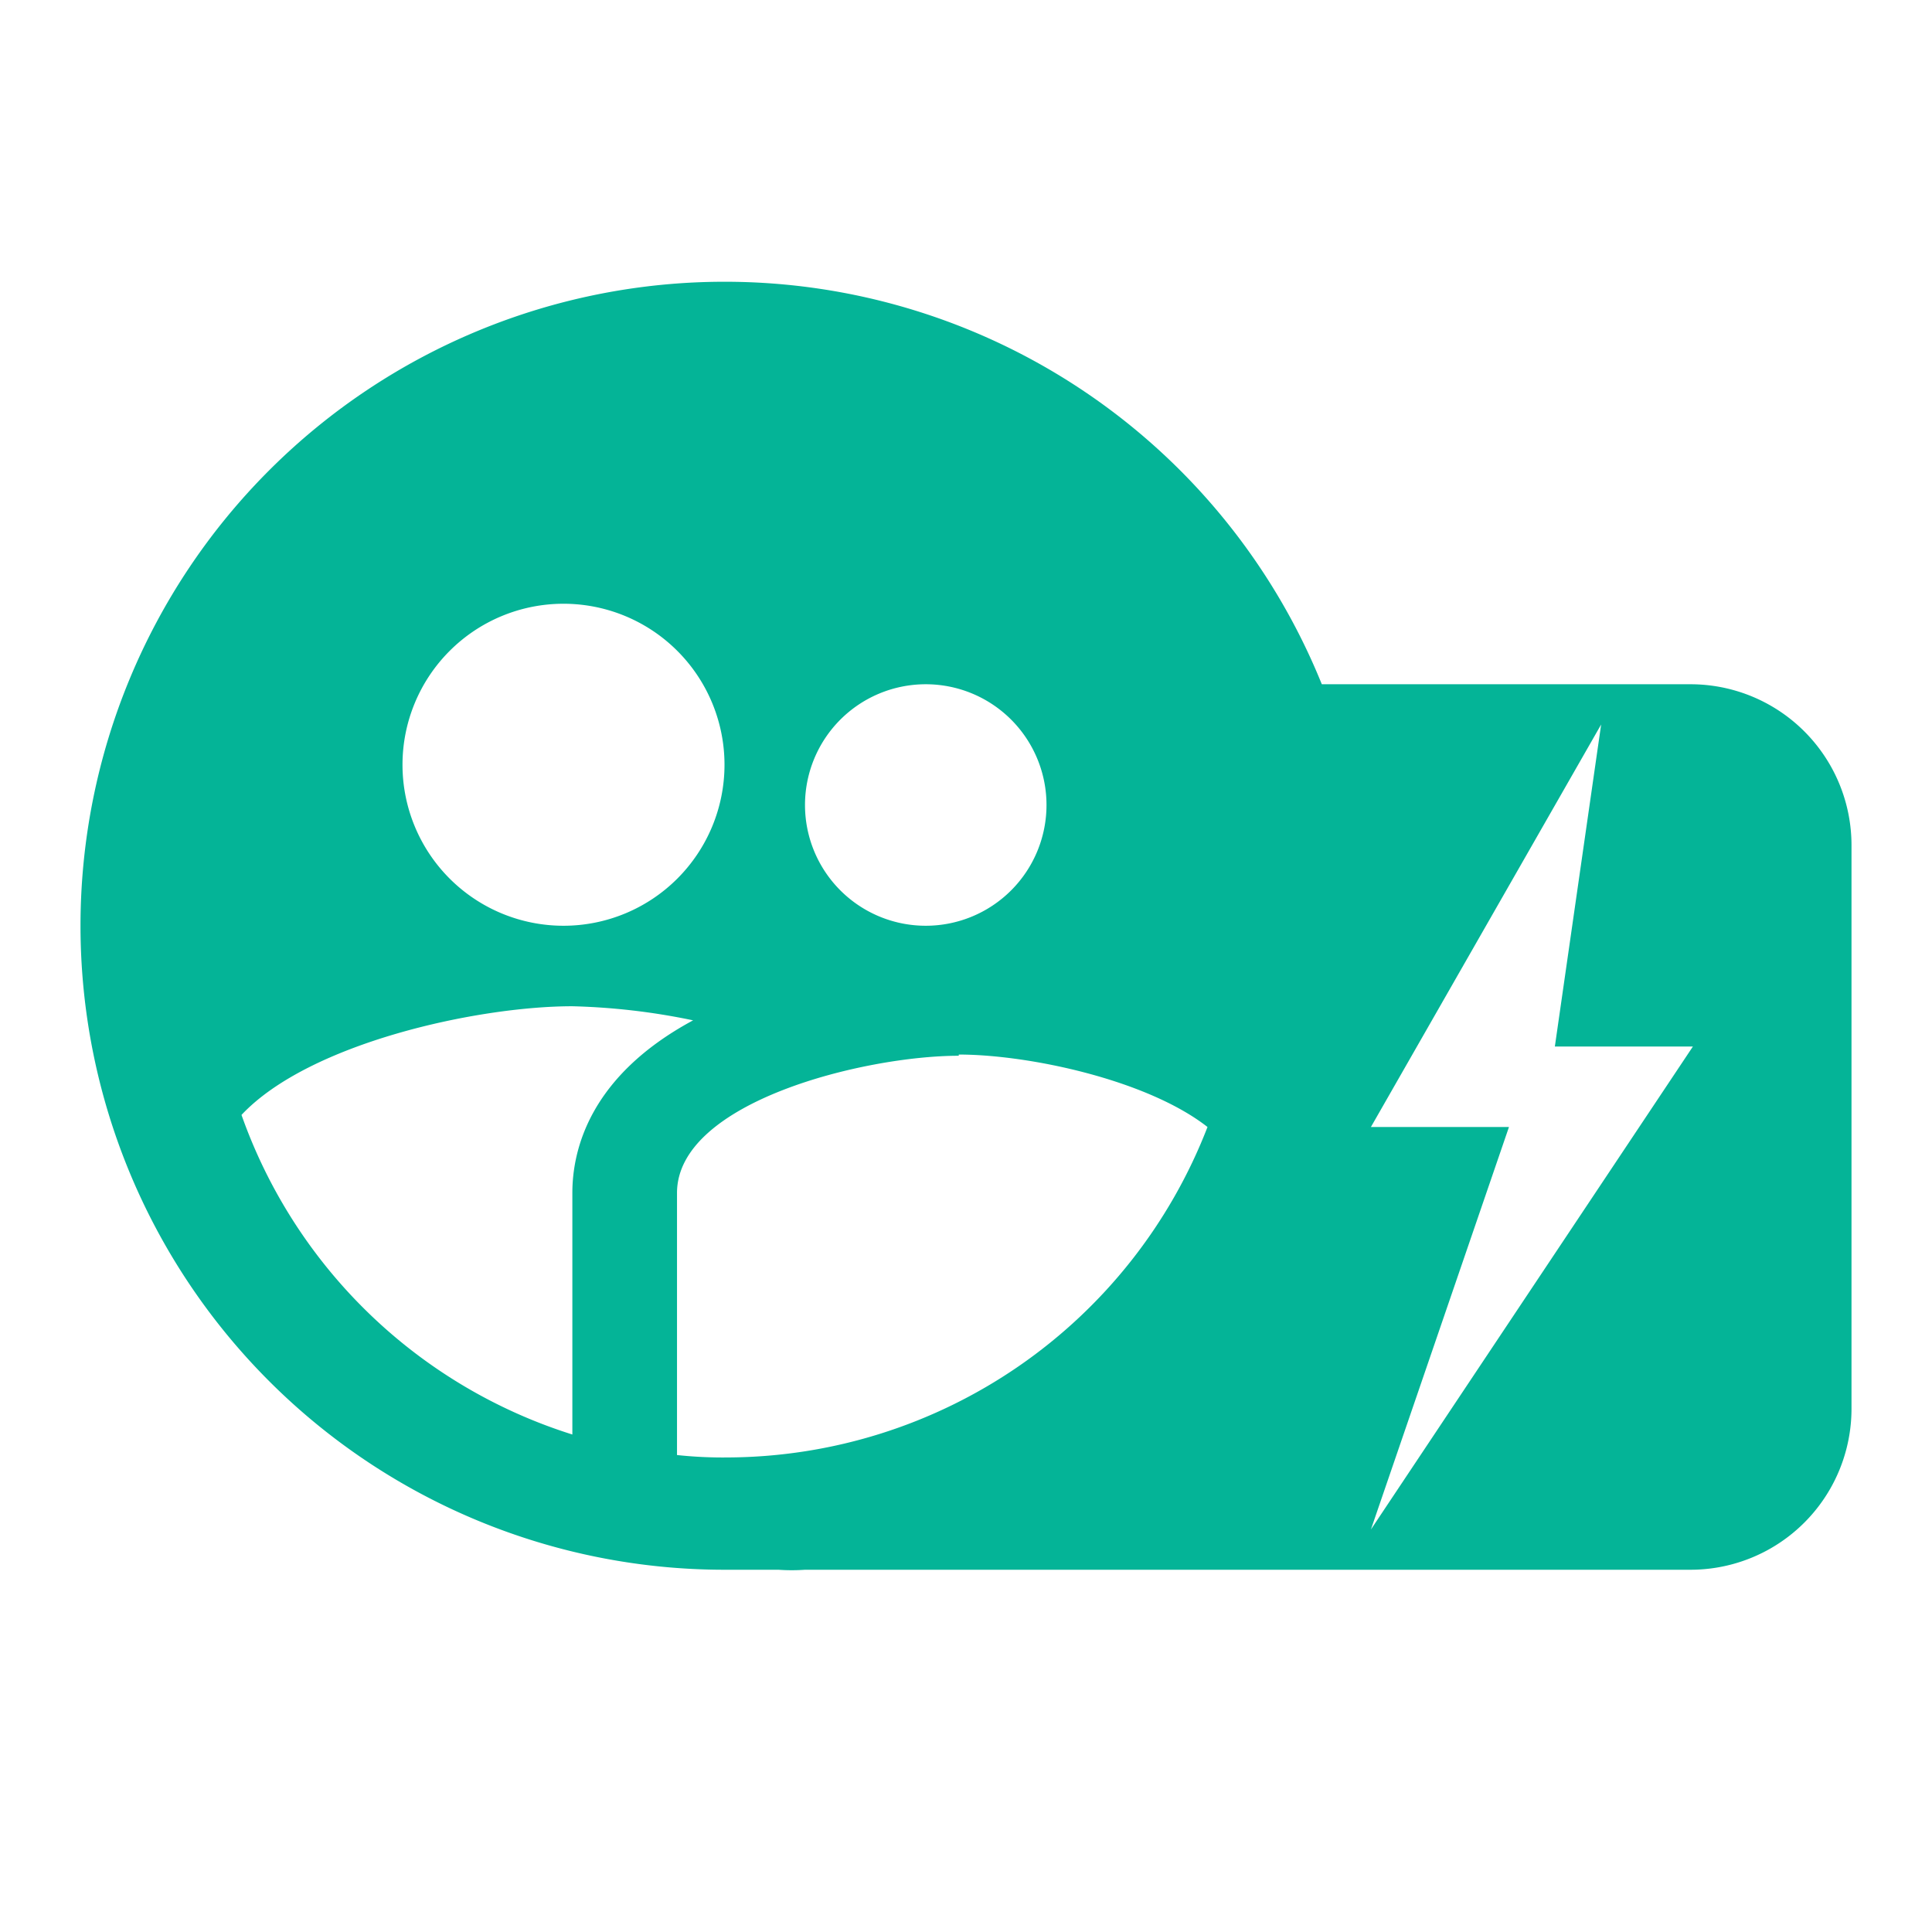 <?xml version="1.0" encoding="UTF-8"?>
<svg id="edebc6c3-dba9-40c4-a97f-01c9556d8189" data-name="Calque 1" xmlns="http://www.w3.org/2000/svg" viewBox="0 0 48 48"><path d="M23,17a3,3,0,1,0,3,3A3,3,0,0,0,23,17Zm-9-2a4,4,0,1,0,4,4A4,4,0,0,0,14,15Zm.22,10c-2.35,0-6.54.91-8.22,2.7a12.79,12.79,0,0,0,8.22,7.94v-6c0-1.06.42-2.9,3-4.29A16.58,16.58,0,0,0,14.22,25Zm9.6,1.23c-2.33,0-7,1.14-7,3.41v6.51a10.7,10.7,0,0,0,1.27.06A12.84,12.84,0,0,0,30,28C28.49,26.82,25.54,26.2,23.82,26.2ZM18,7A16,16,0,0,1,32.84,17H42a4,4,0,0,1,4,4V35a4,4,0,0,1-4,4H20a4.65,4.65,0,0,1-.66,0c-.44,0-.89,0-1.34,0A16,16,0,0,1,18,7ZM39.78,18,34.06,28h3.43L34.06,38l8-12H38.63Z" style="fill:#04b497;fill-rule:evenodd"/></svg>